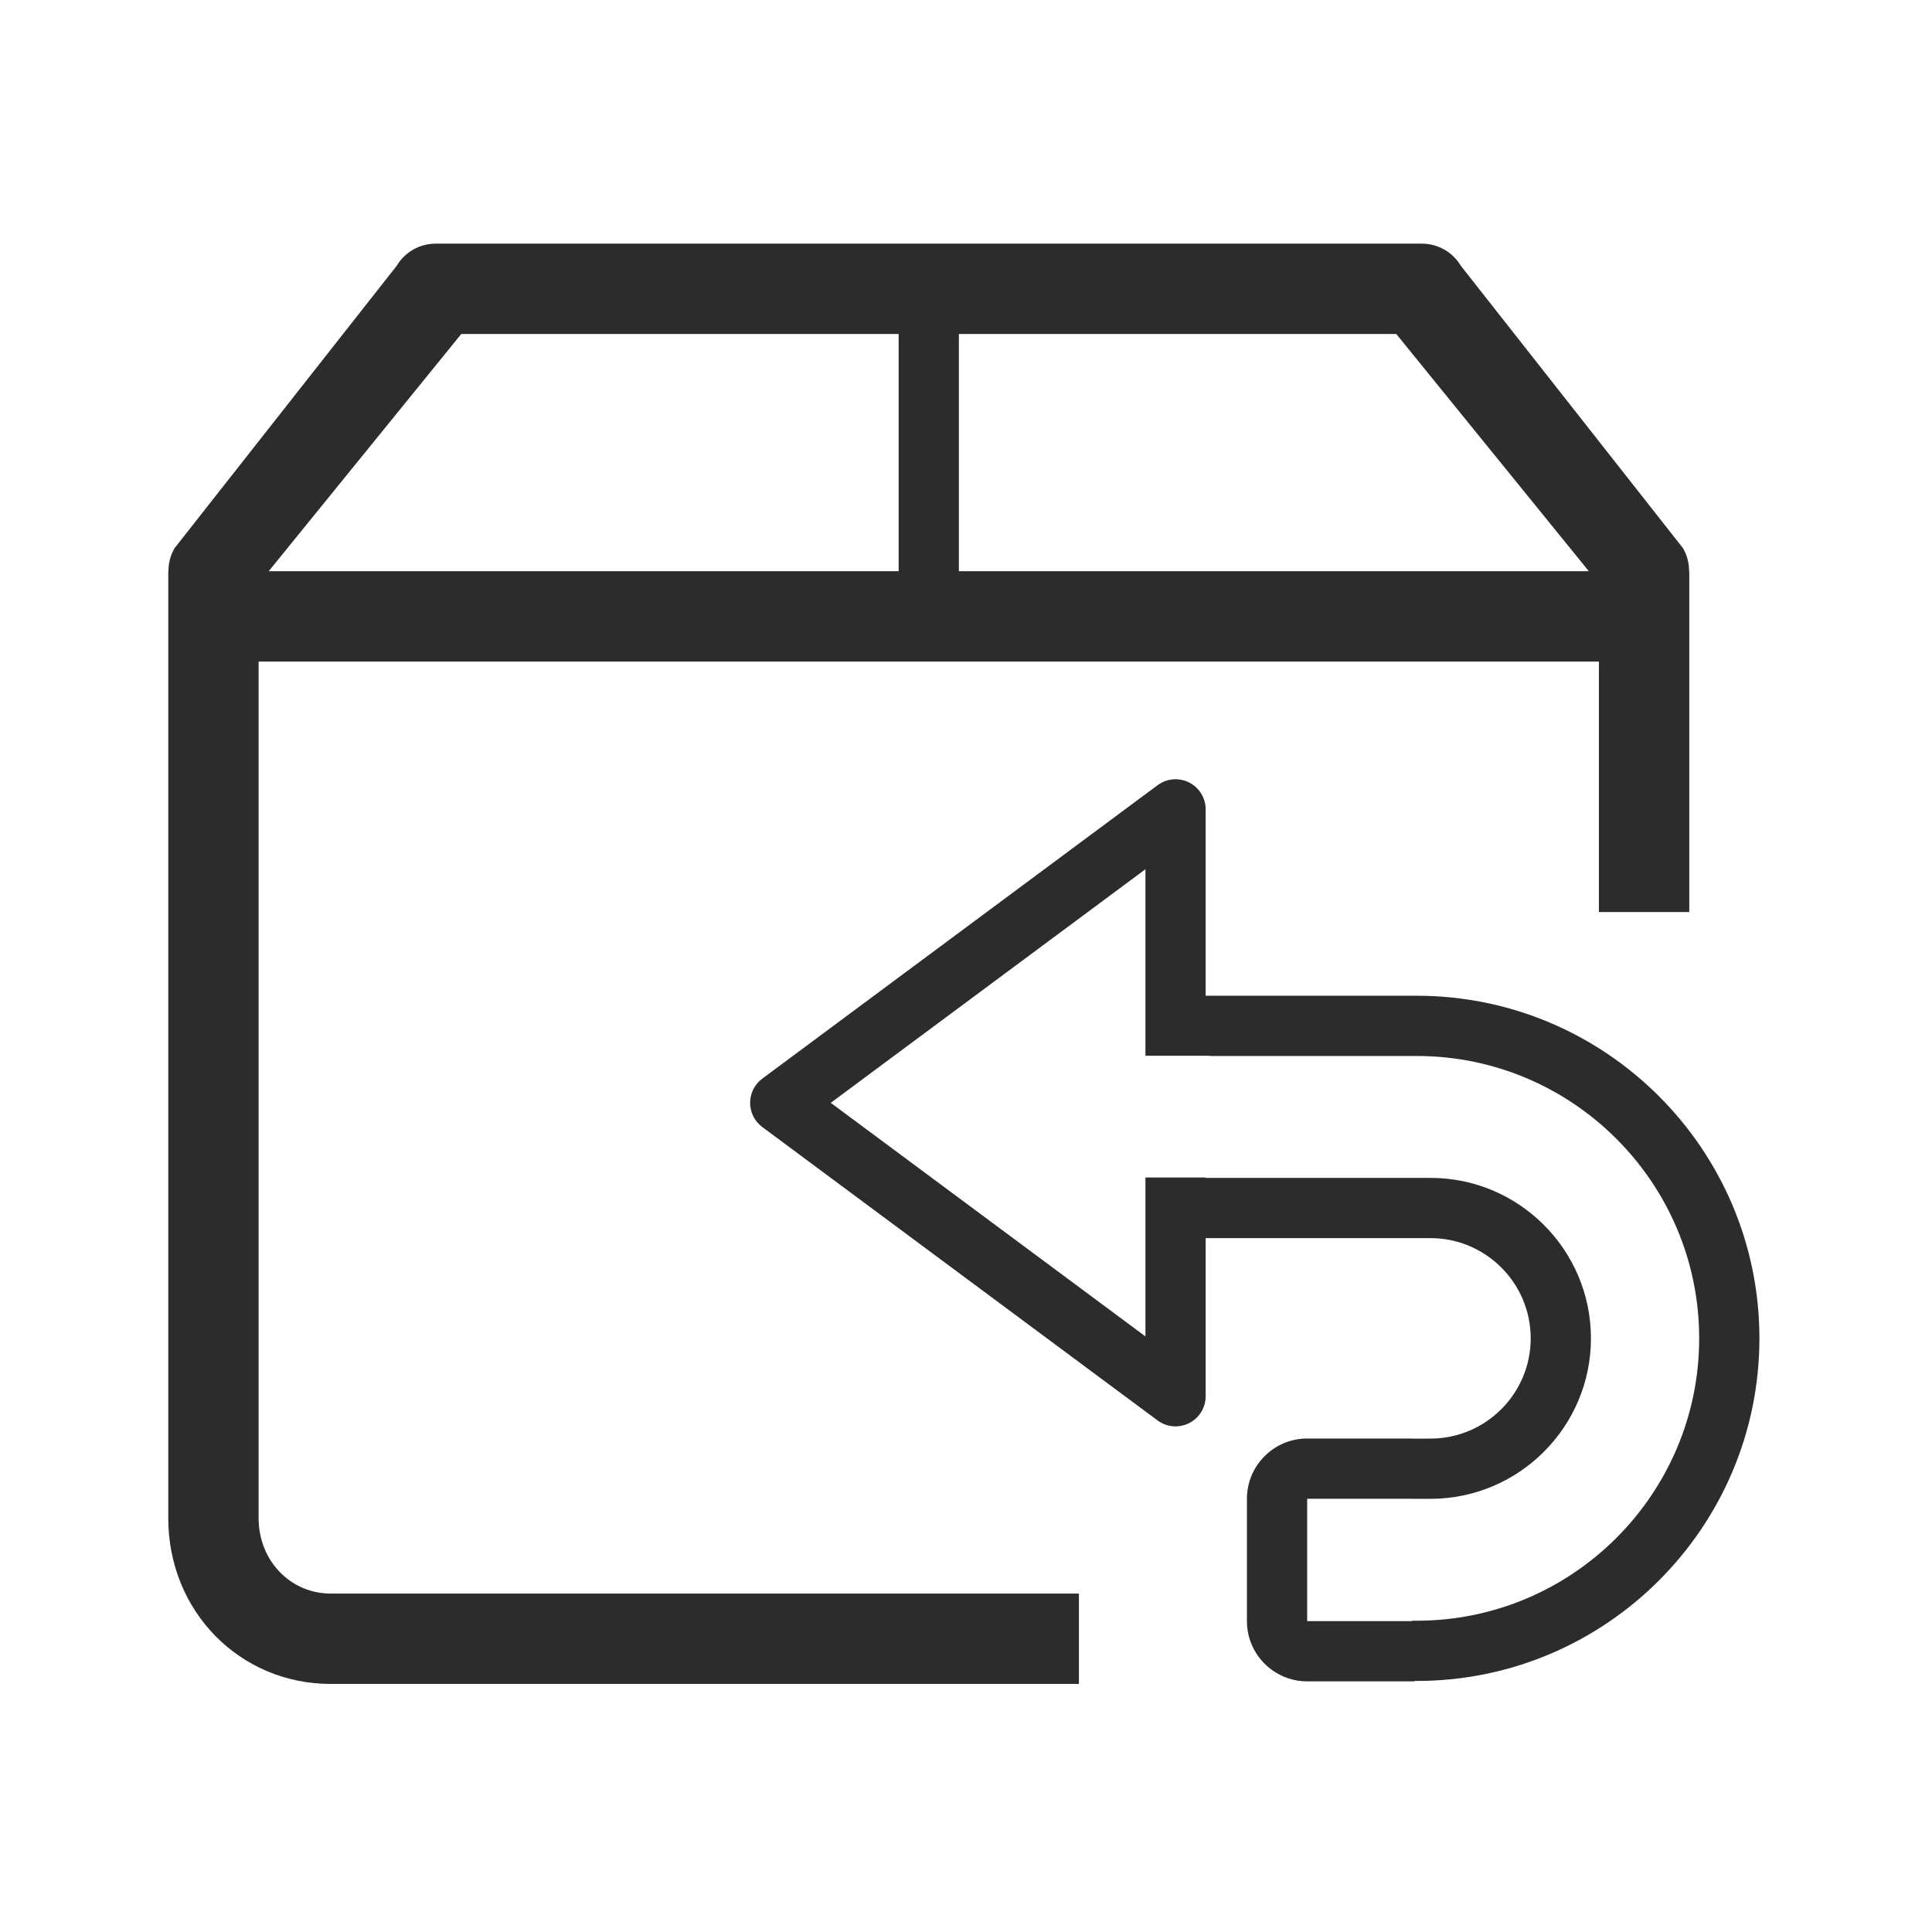 <svg height="200" width="200" xmlns:xlink="http://www.w3.org/1999/xlink" xmlns="http://www.w3.org/2000/svg" version="1.1" viewBox="0 0 1024 1024" class="icon"><path fill="#2c2c2c" d="M137.076 804.726 137.076 350.635l710.379 0 0 132.783 47.891 0L895.346 302.744l-0.092 0c0.006-4.176-0.992-8.41-3.282-12.26L774.24 140.83c-4.318-7.244-12.135-11.687-20.571-11.687l-522.807 0c-8.435 0-16.252 4.442-20.571 11.687l-117.731 149.653c-2.291 3.851-3.289 8.084-3.281 12.26L89.185 302.744l0 501.981c0 49.231 37.85 87.8 86.146 87.8l396.521 0 0-47.891-396.521 0C153.881 844.635 137.076 827.107 137.076 804.726zM508.229 177.034l127.709 0 104.131 0 102.033 125.71L508.229 302.744 508.229 177.034zM244.464 177.034 476.302 177.034l0 125.71L142.428 302.744 244.464 177.034z"></path><path fill="#2c2c2c" d="M750.941 527.768 639.023 527.768l0-98.784c0-6.031-3.398-11.55-8.793-14.264-5.386-2.706-11.824-2.15-16.688 1.451l-209.522 155.534c-4.053 3.007-6.446 7.763-6.446 12.816 0 5.051 2.392 9.806 6.446 12.813l209.522 155.53c2.806 2.089 6.151 3.148 9.518 3.148 2.447 0 4.903-0.561 7.171-1.7 5.394-2.711 8.793-8.229 8.793-14.264l0-83.823 119.151 0c29.291 0 53.128 23.835 53.128 53.127 0 29.293-23.837 53.128-53.128 53.128l-9.23 0.045 0-0.082-56.121 0c-17.609 0-31.927 14.318-31.927 31.927l0 64.852c0 17.606 14.318 31.927 31.927 31.927l56.87 0 0-0.211 1.248 0c100.122 0 181.586-81.46 181.586-181.586C932.527 609.233 851.062 527.768 750.941 527.768zM750.941 859.012l-2.495 0 0 0.211-55.624 0 0-64.852 55.624 0 0 0.037 9.729 0c46.901 0 85.055-38.153 85.055-85.055 0-46.901-38.155-85.054-85.055-85.054L639.023 624.299l0-0.206-31.927 0 0 84.224L440.319 584.523l166.776-123.806 0 98.854 34.261 0 0 0.125 109.584 0c82.522 0 149.659 67.138 149.659 149.659C900.6 791.878 833.462 859.012 750.941 859.012z"></path></svg>
